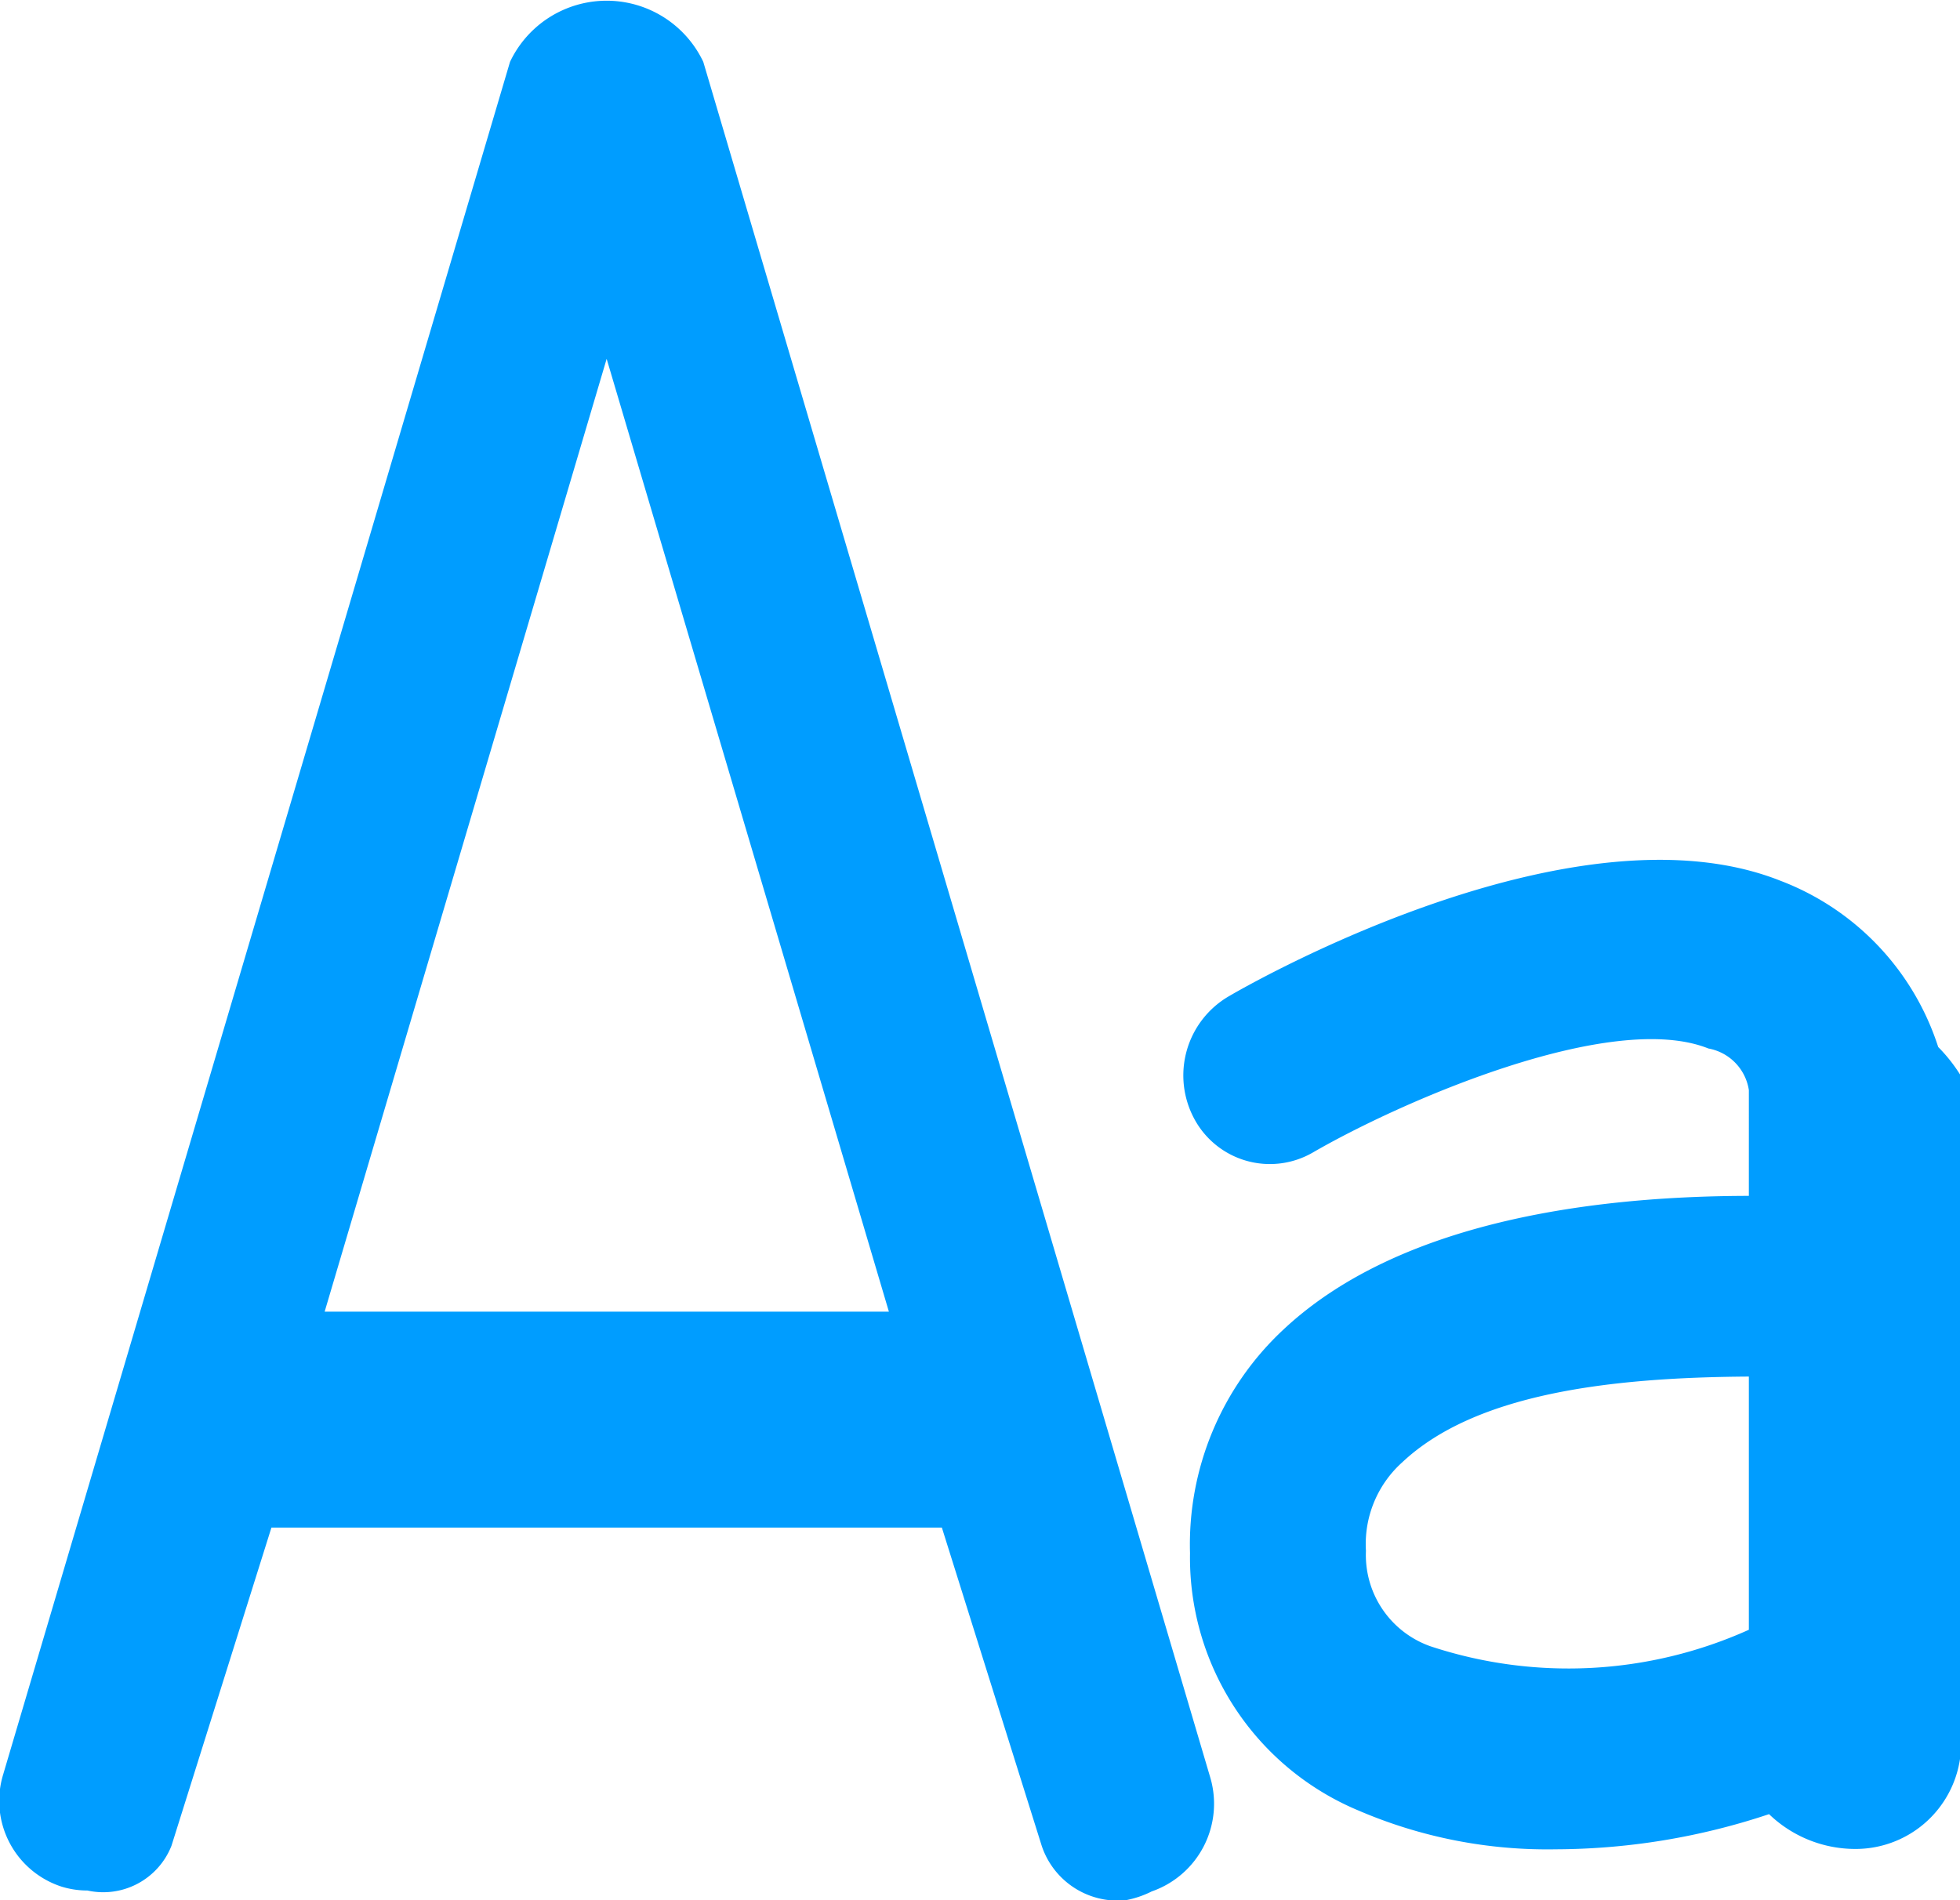 <svg xmlns="http://www.w3.org/2000/svg" width="33" height="32" viewBox="0 0 33 32">
  <defs>
    <style>
      .cls-1 {
        fill: #009dff;
        fill-rule: evenodd;
      }
    </style>
  </defs>
  <path id="summit-brandidentity.svg" class="cls-1" d="M137.223,56.137a2.093,2.093,0,0,1-1.438-.586,11.428,11.428,0,0,1-3.586.592,8.048,8.048,0,0,1-3.324-.652,4.615,4.615,0,0,1-2.839-4.336,4.943,4.943,0,0,1,1.57-3.762c2.031-1.907,5.469-2.25,7.839-2.254V43.357a0.841,0.841,0,0,0-.681-0.7c-1.643-.657-5.19.9-6.657,1.75a1.444,1.444,0,0,1-2-.567,1.542,1.542,0,0,1,.587-2.065c0.583-.341,5.878-3.295,9.282-1.943a4.455,4.455,0,0,1,2.657,2.8,2.676,2.676,0,0,1,.367.462V54.622A1.777,1.777,0,0,1,137.223,56.137Zm-1.778-7.955c-2.37.014-4.614,0.294-5.837,1.445a1.85,1.85,0,0,0-.61,1.49,1.629,1.629,0,0,0,1.083,1.606,7.4,7.4,0,0,0,5.364-.277V48.182Zm-10.059,8.673a1.661,1.661,0,0,1-.43.145,1.349,1.349,0,0,1-1.417-.916l-1.681-5.359H110.57l-1.683,5.359a1.235,1.235,0,0,1-1.415.753,1.469,1.469,0,0,1-.431-0.064,1.519,1.519,0,0,1-.988-1.889l8.534-28.842a1.8,1.8,0,0,1,3.254,0l8.533,28.882A1.563,1.563,0,0,1,125.386,56.854Zm-9.172-25.812-4.748,16.046h9.5Z" transform="translate(-106 -25)"/>
</svg>
